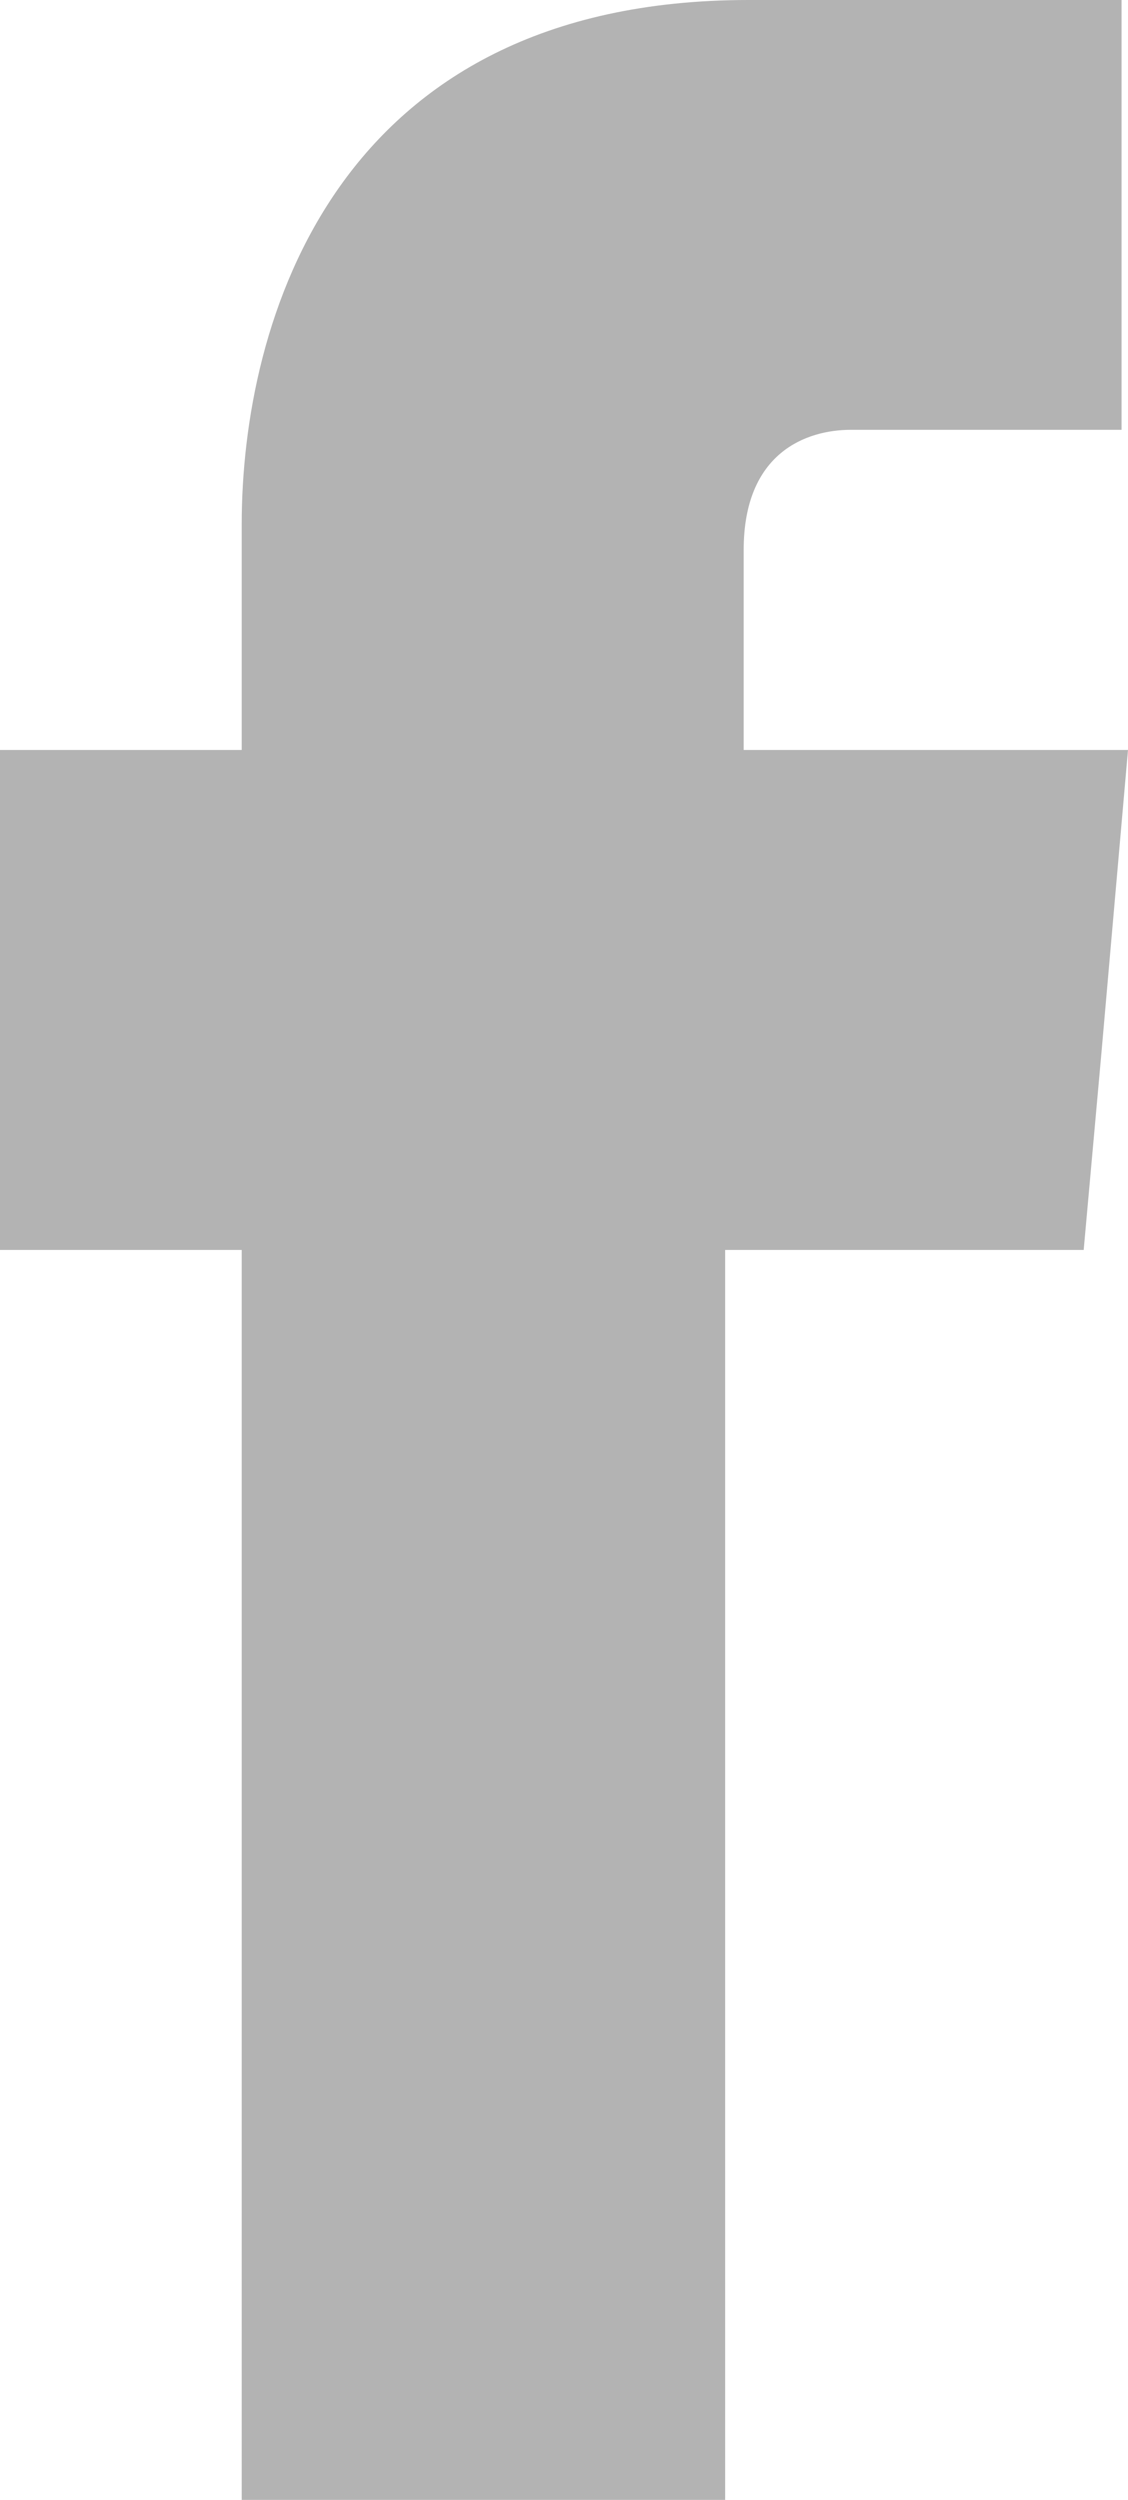 <svg xmlns="http://www.w3.org/2000/svg" viewBox="0 0 14 31"><g id="a3168ffa-2b8e-4b09-8c23-3aaf537de4e4" data-name="Capa 2"><g id="f02eb55b-f1de-4dc0-8c0d-a29461324002" data-name="Capa 2"><path d="M9.23,9.3V6.82c0-1.21.78-1.49,1.33-1.49h3.36V0L9.29,0C4.15,0,3,4,3,6.5V9.3H0v6.2H3V31H9V15.5h4.45l.22-2.44L14,9.3Z" fill="#b3b3b3"/></g></g></svg>